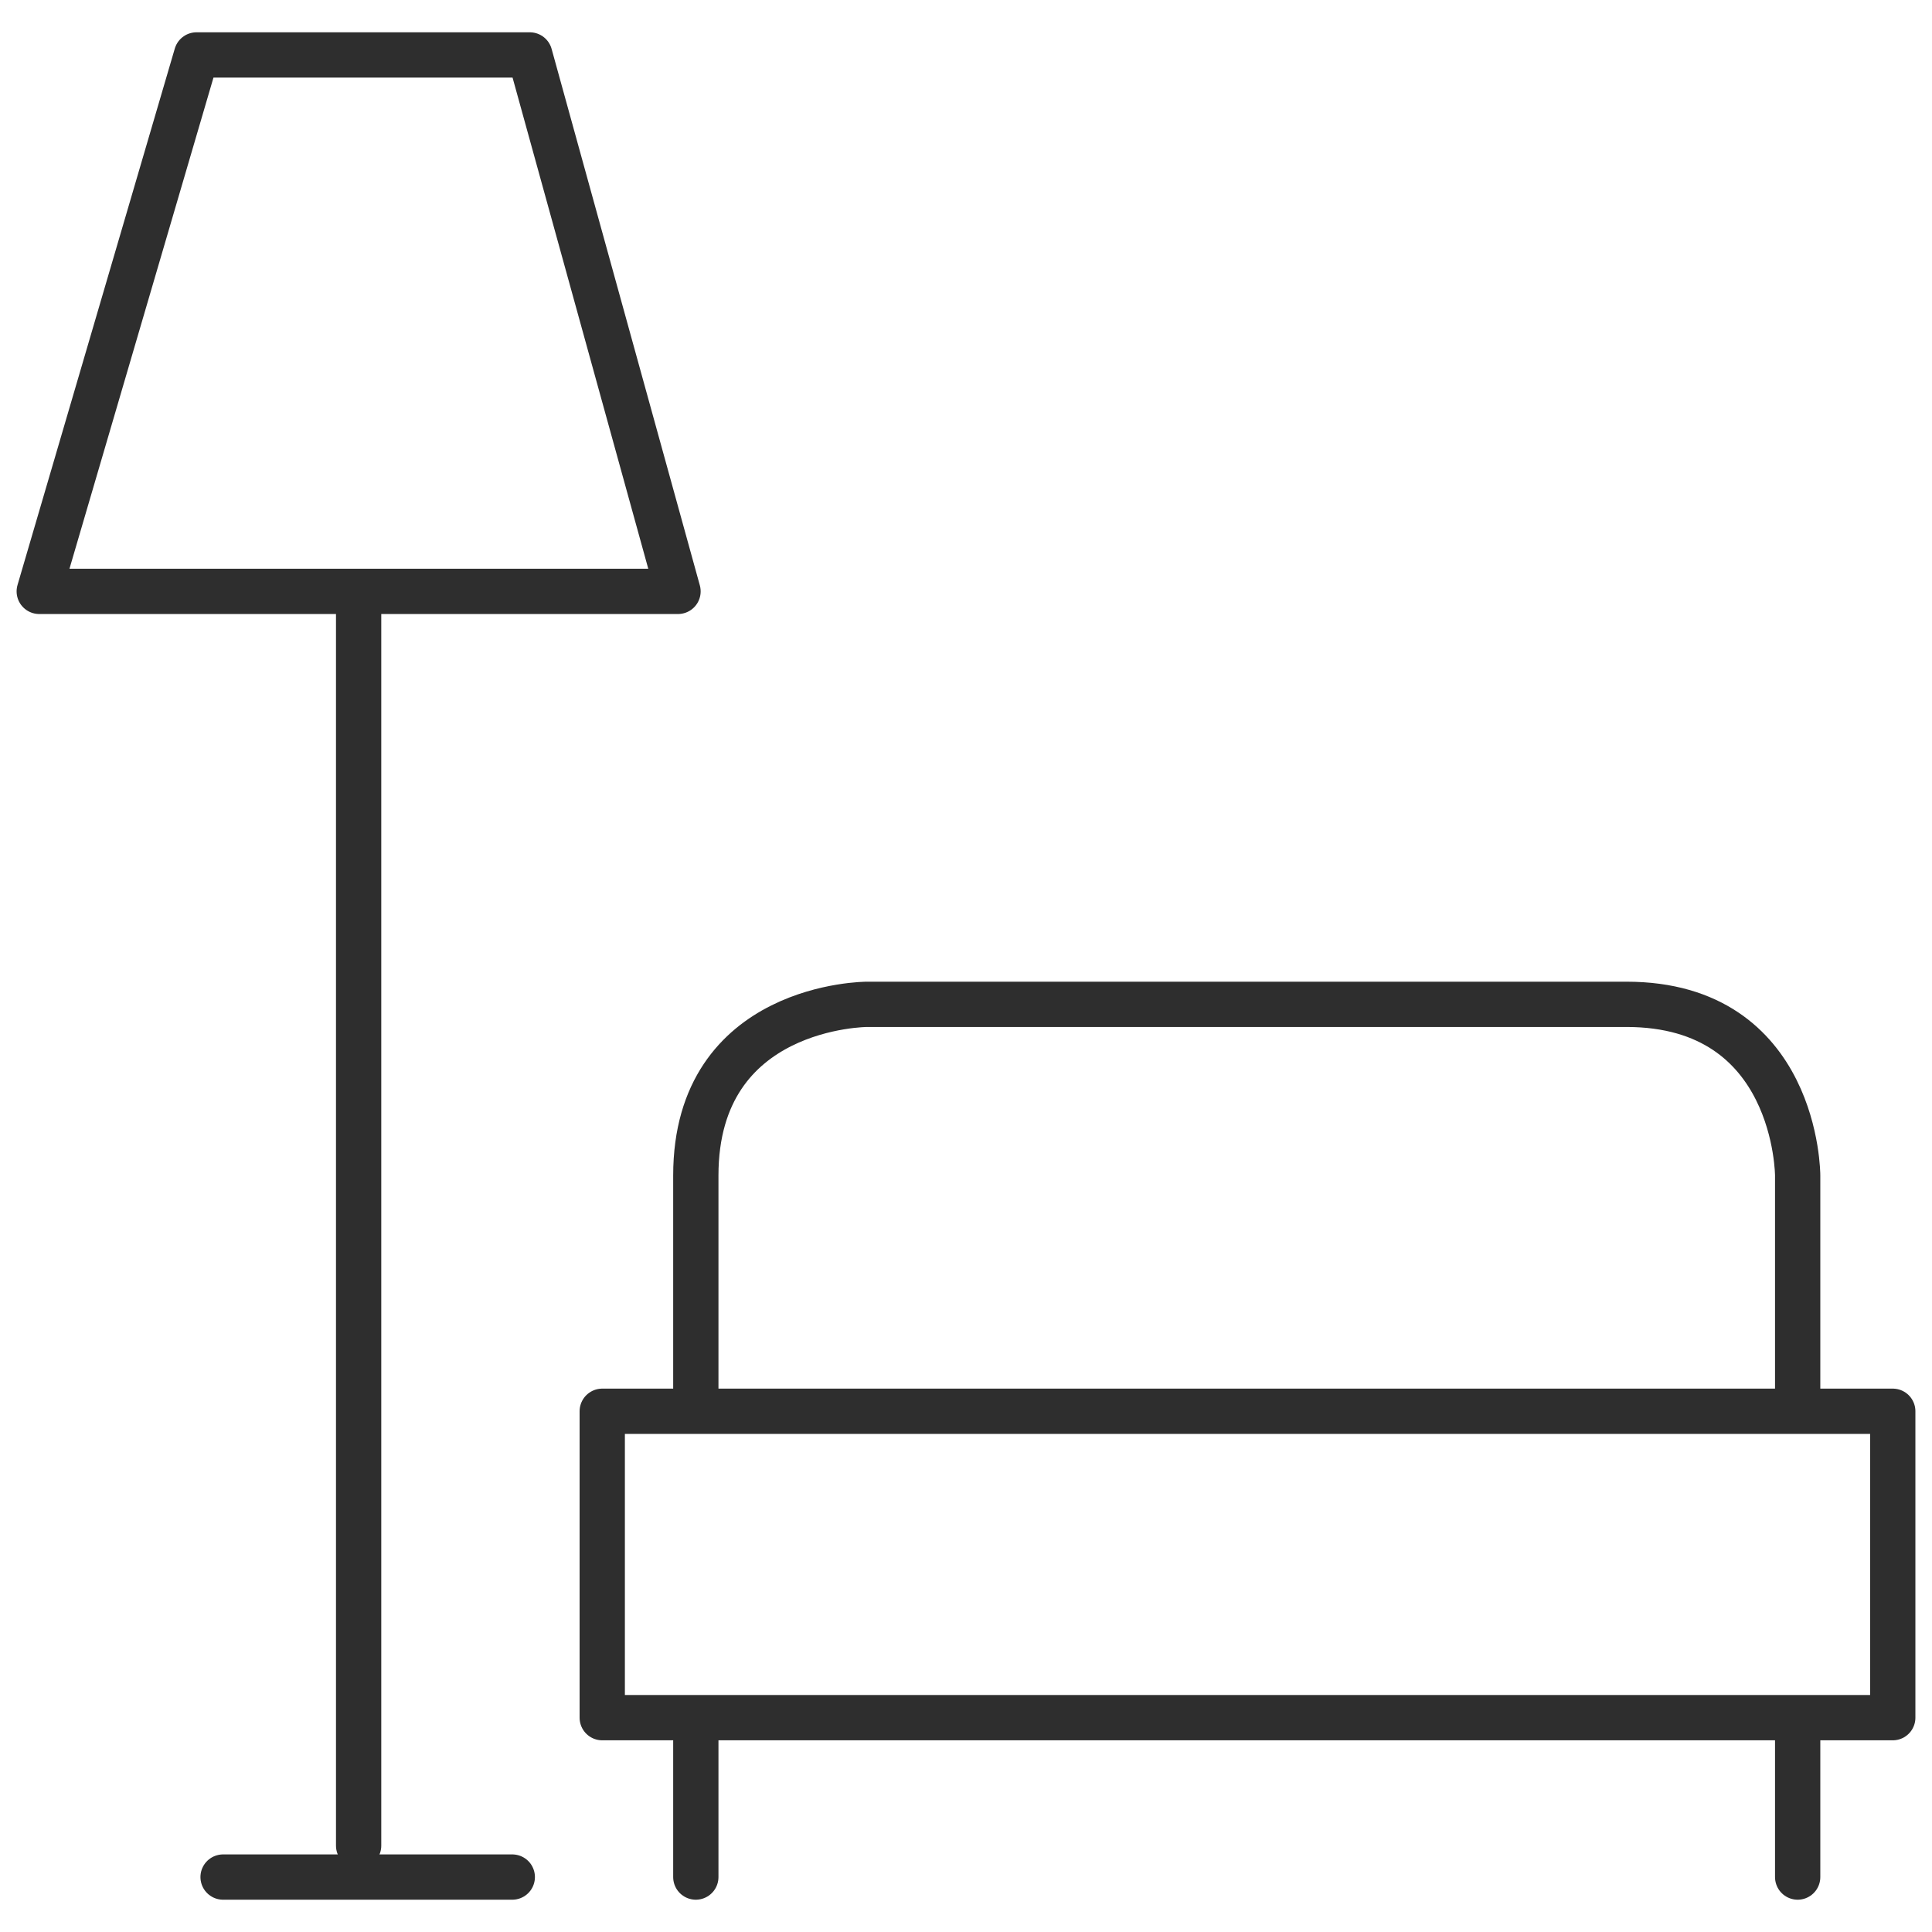 <svg id="Layer_1" data-name="Layer 1" xmlns="http://www.w3.org/2000/svg" viewBox="0 0 64 64"><defs><style>.cls-1{fill:none;stroke:#2e2e2e;stroke-linecap:round;stroke-linejoin:round;stroke-width:1.5px;}</style></defs><title>facilitieicon</title><polygon class="cls-1" points="1.3 19.59 22.46 19.59 17.55 1.82 6.51 1.82 1.3 19.59"/><line class="cls-1" x1="11.88" y1="19.96" x2="11.88" y2="61.14"/><line class="cls-1" x1="7.39" y1="62.18" x2="16.97" y2="62.18"/><line class="cls-1" x1="23.05" y1="57.24" x2="23.05" y2="62.18"/><line class="cls-1" x1="59.55" y1="57.24" x2="59.55" y2="62.18"/><path class="cls-1" d="M59.55,46.7V38.94s0-5.67-5.67-5.67H28.72s-5.67,0-5.67,5.67V46.7"/><rect class="cls-1" x="19.95" y="46.75" width="42.75" height="10.15"/></svg>